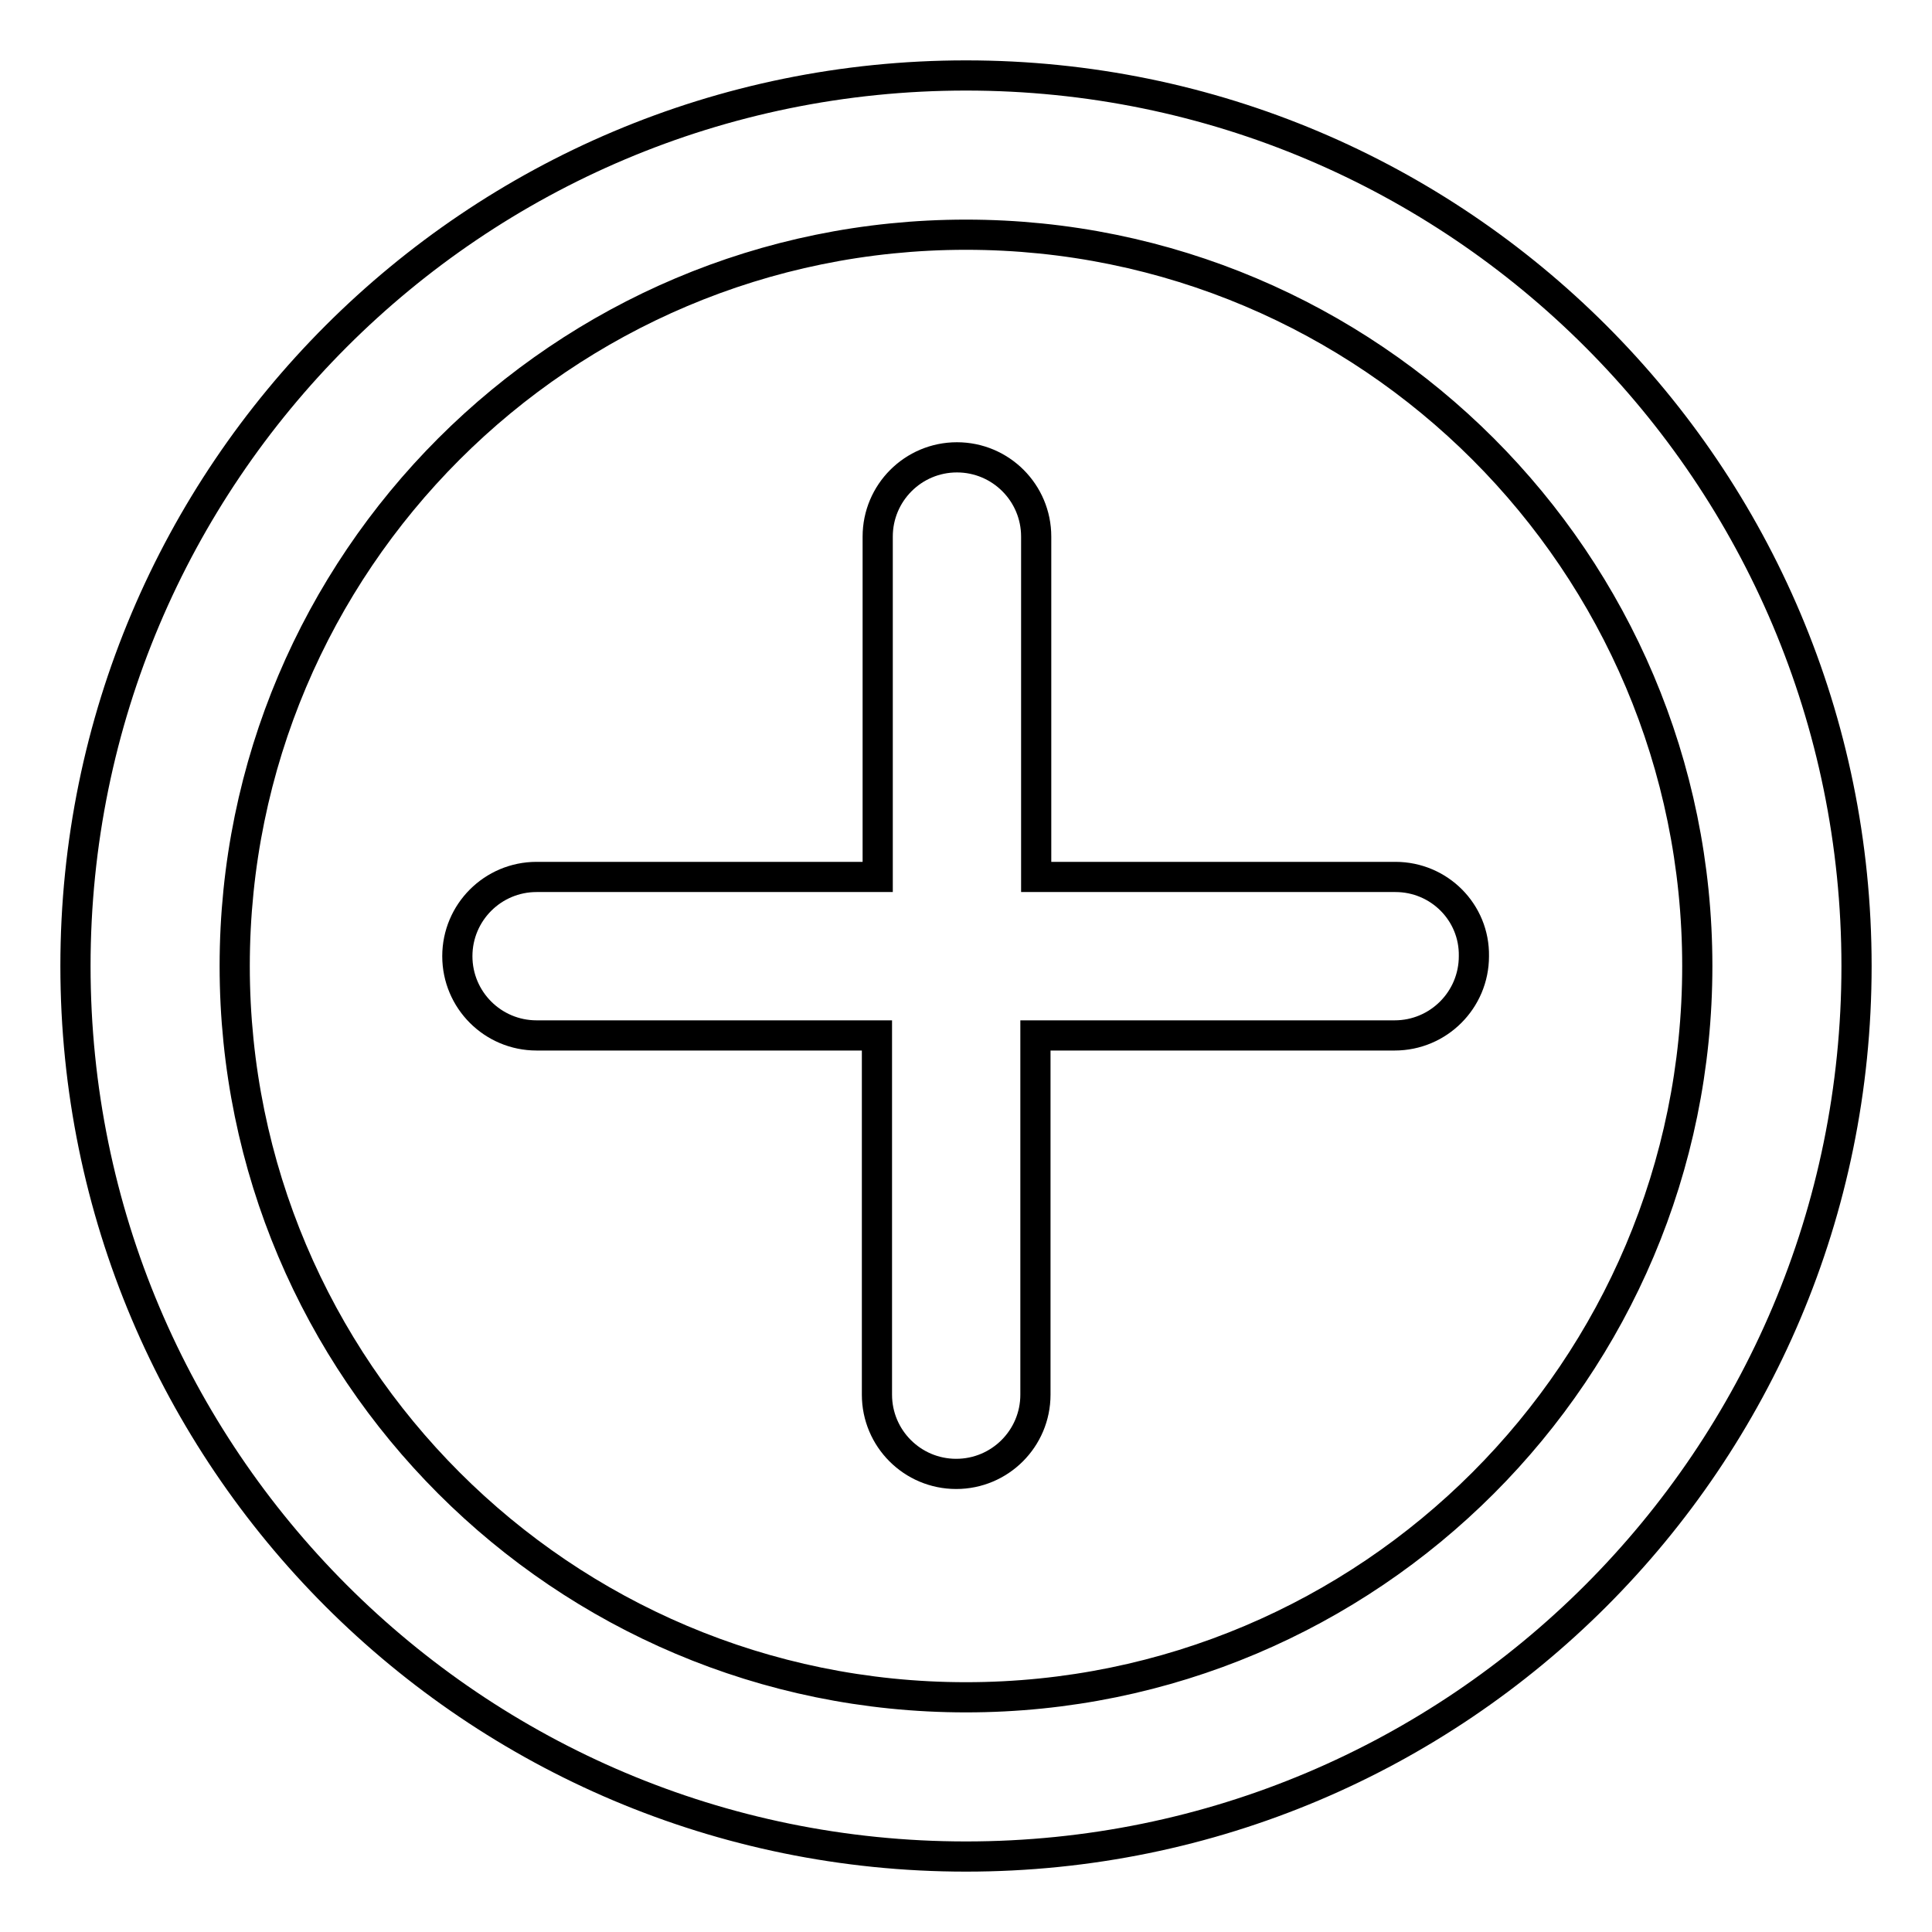 <?xml version="1.0" encoding="utf-8"?>
<!-- Svg Vector Icons : http://www.onlinewebfonts.com/icon -->
<!DOCTYPE svg PUBLIC "-//W3C//DTD SVG 1.1//EN" "http://www.w3.org/Graphics/SVG/1.1/DTD/svg11.dtd">
<svg version="1.1" xmlns="http://www.w3.org/2000/svg" xmlns:xlink="http://www.w3.org/1999/xlink" x="0px" y="0px" viewBox="0 0 256 256" enable-background="new 0 0 256 256" xml:space="preserve">
<g> <path stroke-width="4" fill-opacity="0" stroke="#000000"  d="M128,10C62.8,10,10,62.8,10,128c0,65.2,52.8,118,118,118c65.2,0,118-52.8,118-118C246,62.8,193.2,10,128,10 z M128,224.9c-53.5,0-96.9-43.4-96.9-96.9c0-53.5,43.4-96.9,96.9-96.9s96.9,43.4,96.9,96.9S181.5,224.9,128,224.9z"/> <path stroke-width="4" fill-opacity="0" stroke="#000000"  d="M184.9,116.2h-47.6V71.1c0-5.8-4.7-10.5-10.5-10.5c-5.8,0-10.5,4.7-10.5,10.5v45.1H71.1 c-5.8,0-10.5,4.7-10.5,10.5c0,5.8,4.7,10.5,10.5,10.5c0,0,0,0,0,0h45.1v47.6c0,5.8,4.7,10.5,10.5,10.5c5.8,0,10.5-4.7,10.5-10.5 c0,0,0,0,0,0v-47.6h47.6c5.8,0,10.5-4.7,10.5-10.5C195.4,120.9,190.7,116.2,184.9,116.2L184.9,116.2z"/></g>
</svg>